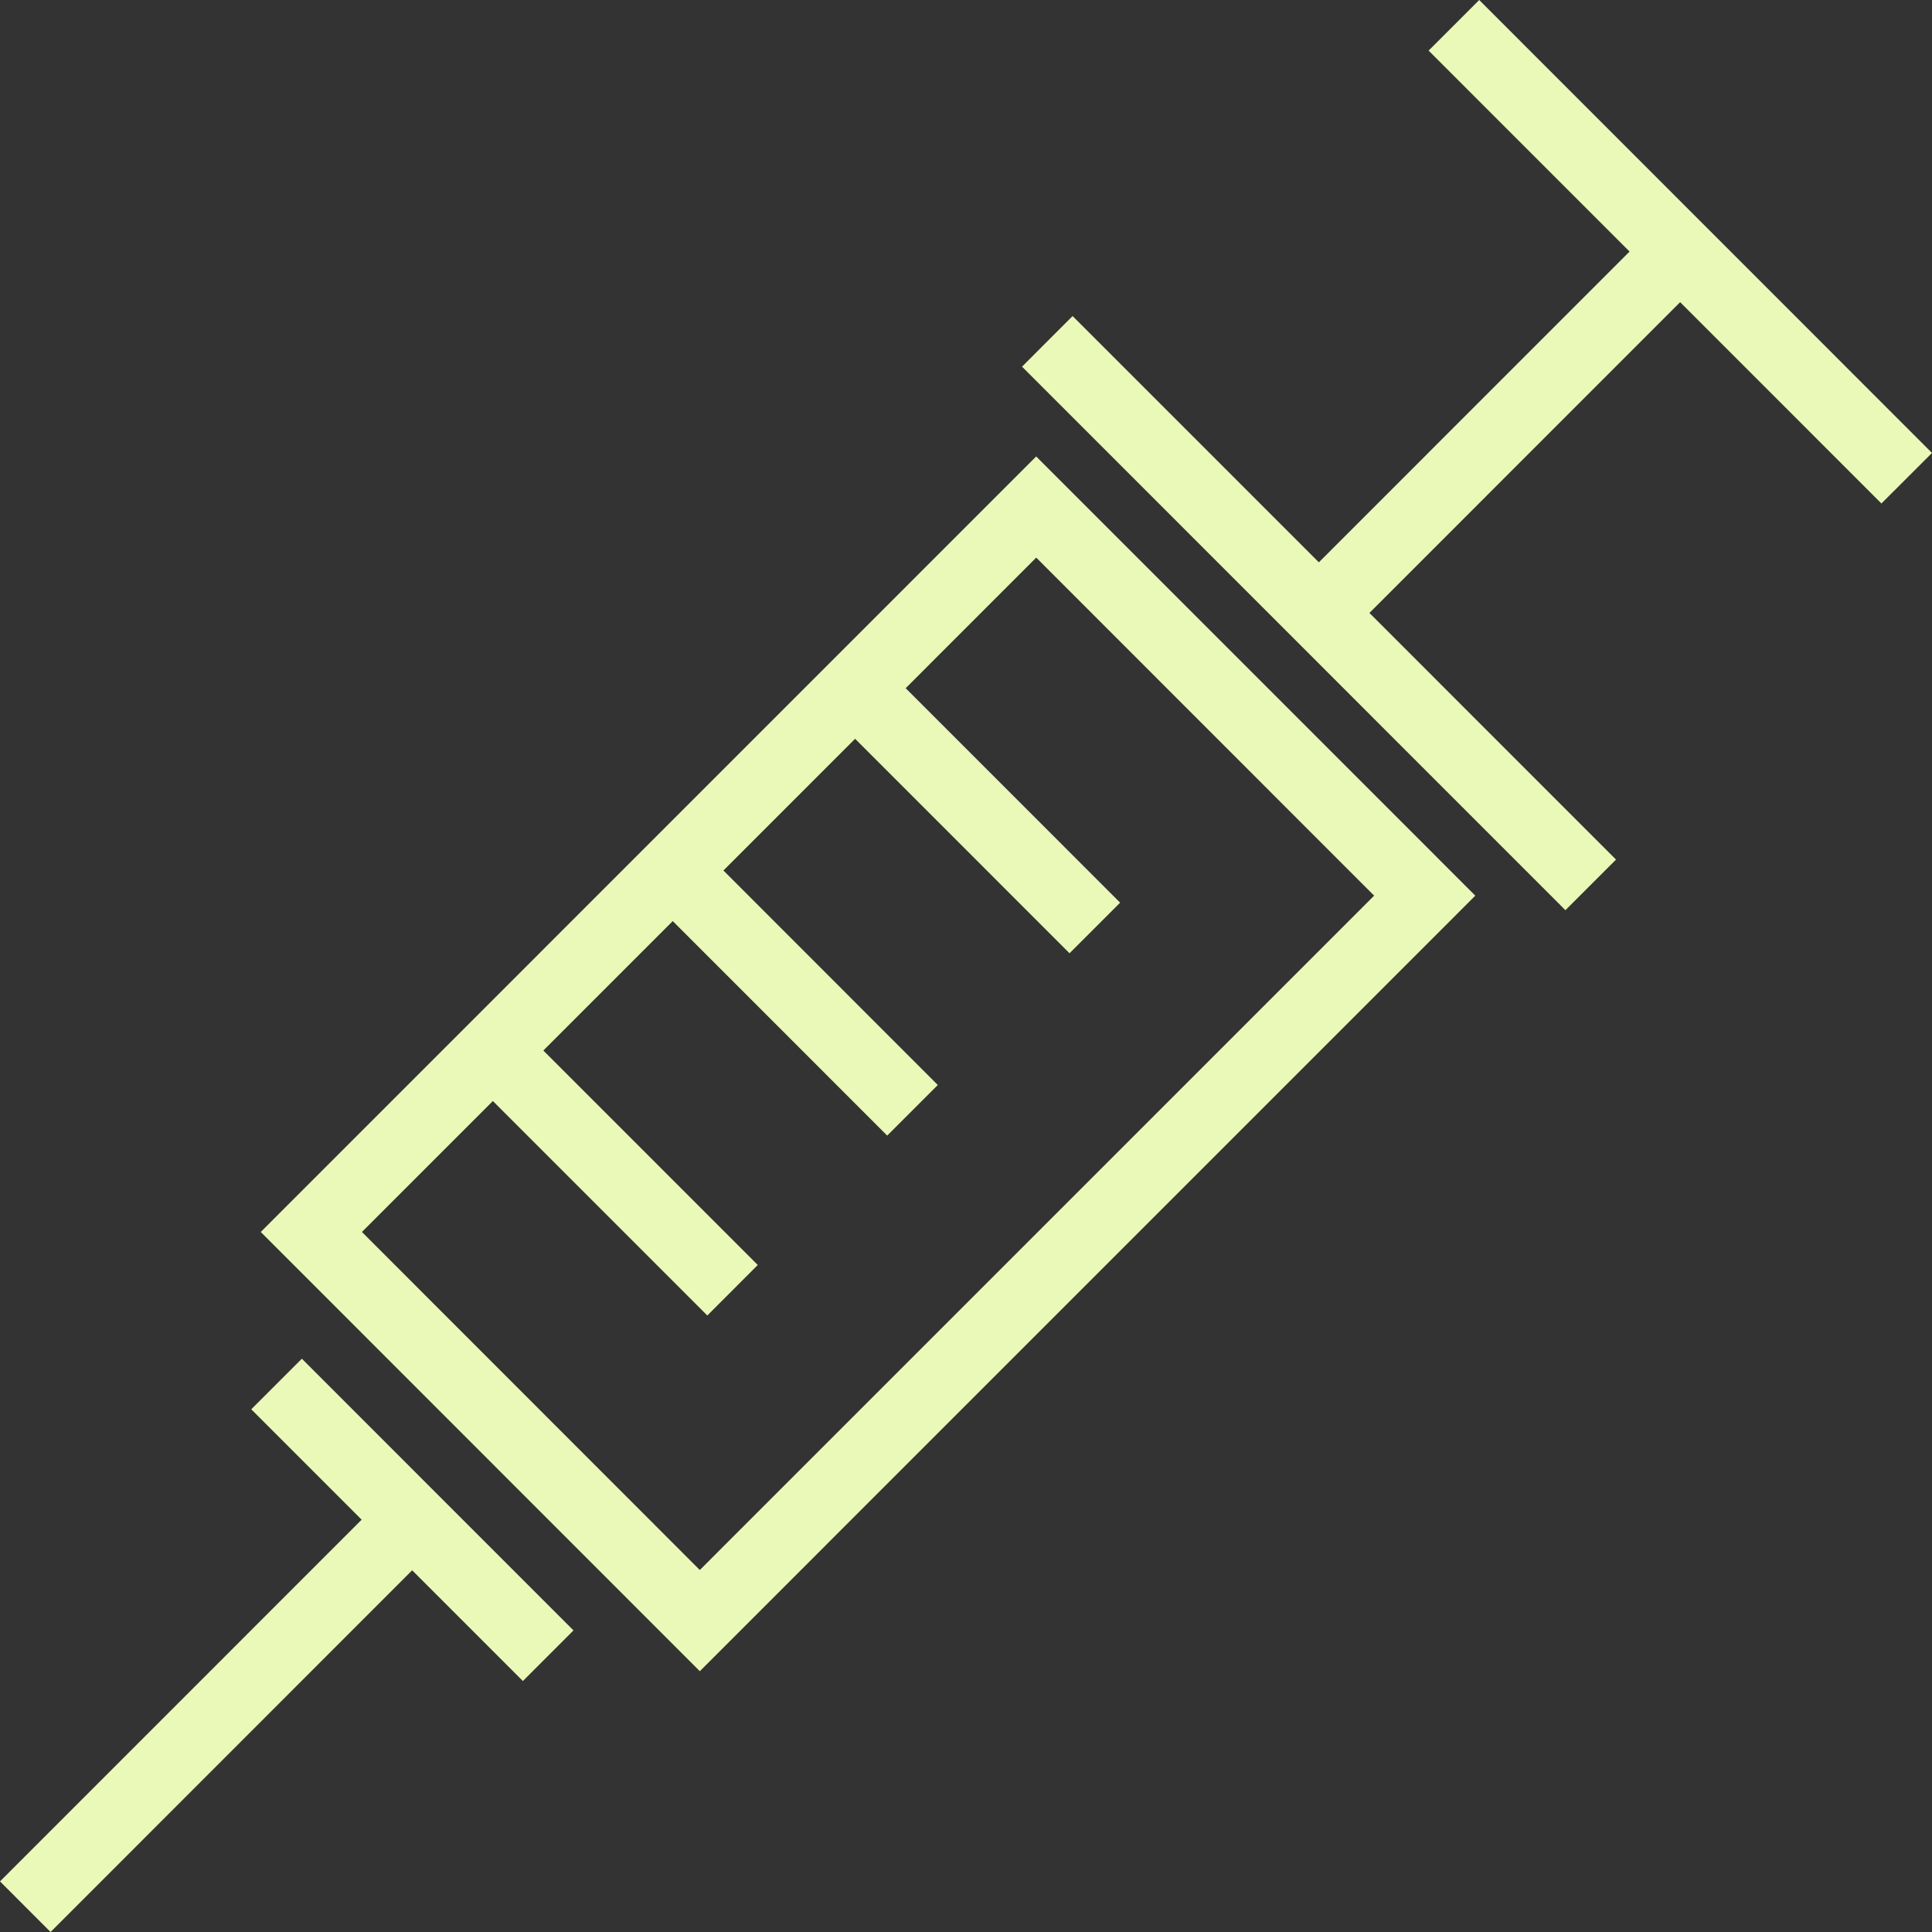 <?xml version="1.0" encoding="utf-8"?>
<svg xmlns="http://www.w3.org/2000/svg" viewBox="621.745 2442.49 90 90" width="90px" height="90px">
  <rect x="621.745" y="2442.49" width="90" height="90" fill="#333333" stroke="none"/>
  <g id="group-1" data-name="Group 58" transform="matrix(1, 0, 0, 1, 621.745, 2442.49)">
    <path id="path-1" data-name="Path 34" d="M12.147,57.39,32.6,77.851,68.725,41.723,48.269,21.263ZM32.6,73.137,16.86,57.39l6.1-6.1,9.989,9.991L35.3,58.928l-9.989-9.991,6.028-6.029L41.329,52.9l2.357-2.357L33.7,40.551l6.134-6.135,9.989,9.991,2.357-2.357-9.99-9.991,6.082-6.083L64.012,41.723Z" fill="#eaf8b8"/>
    <path id="path-2" data-name="Path 35" d="M11.705,65.65l5.142,5.143L0,87.643,2.356,90,19.2,73.15l5.158,5.159,2.357-2.358L14.062,63.294Z" fill="#eaf8b8"/>
    <path id="path-3" data-name="Path 36" d="M68.907,0,66.55,2.357l9.361,9.362L61.437,26.195,49.966,14.723,47.61,17.08,72.923,42.4l2.357-2.357L63.793,28.553,78.267,14.076l9.377,9.378L90,21.1Z" fill="#eaf8b8"/>
  </g>
</svg>
